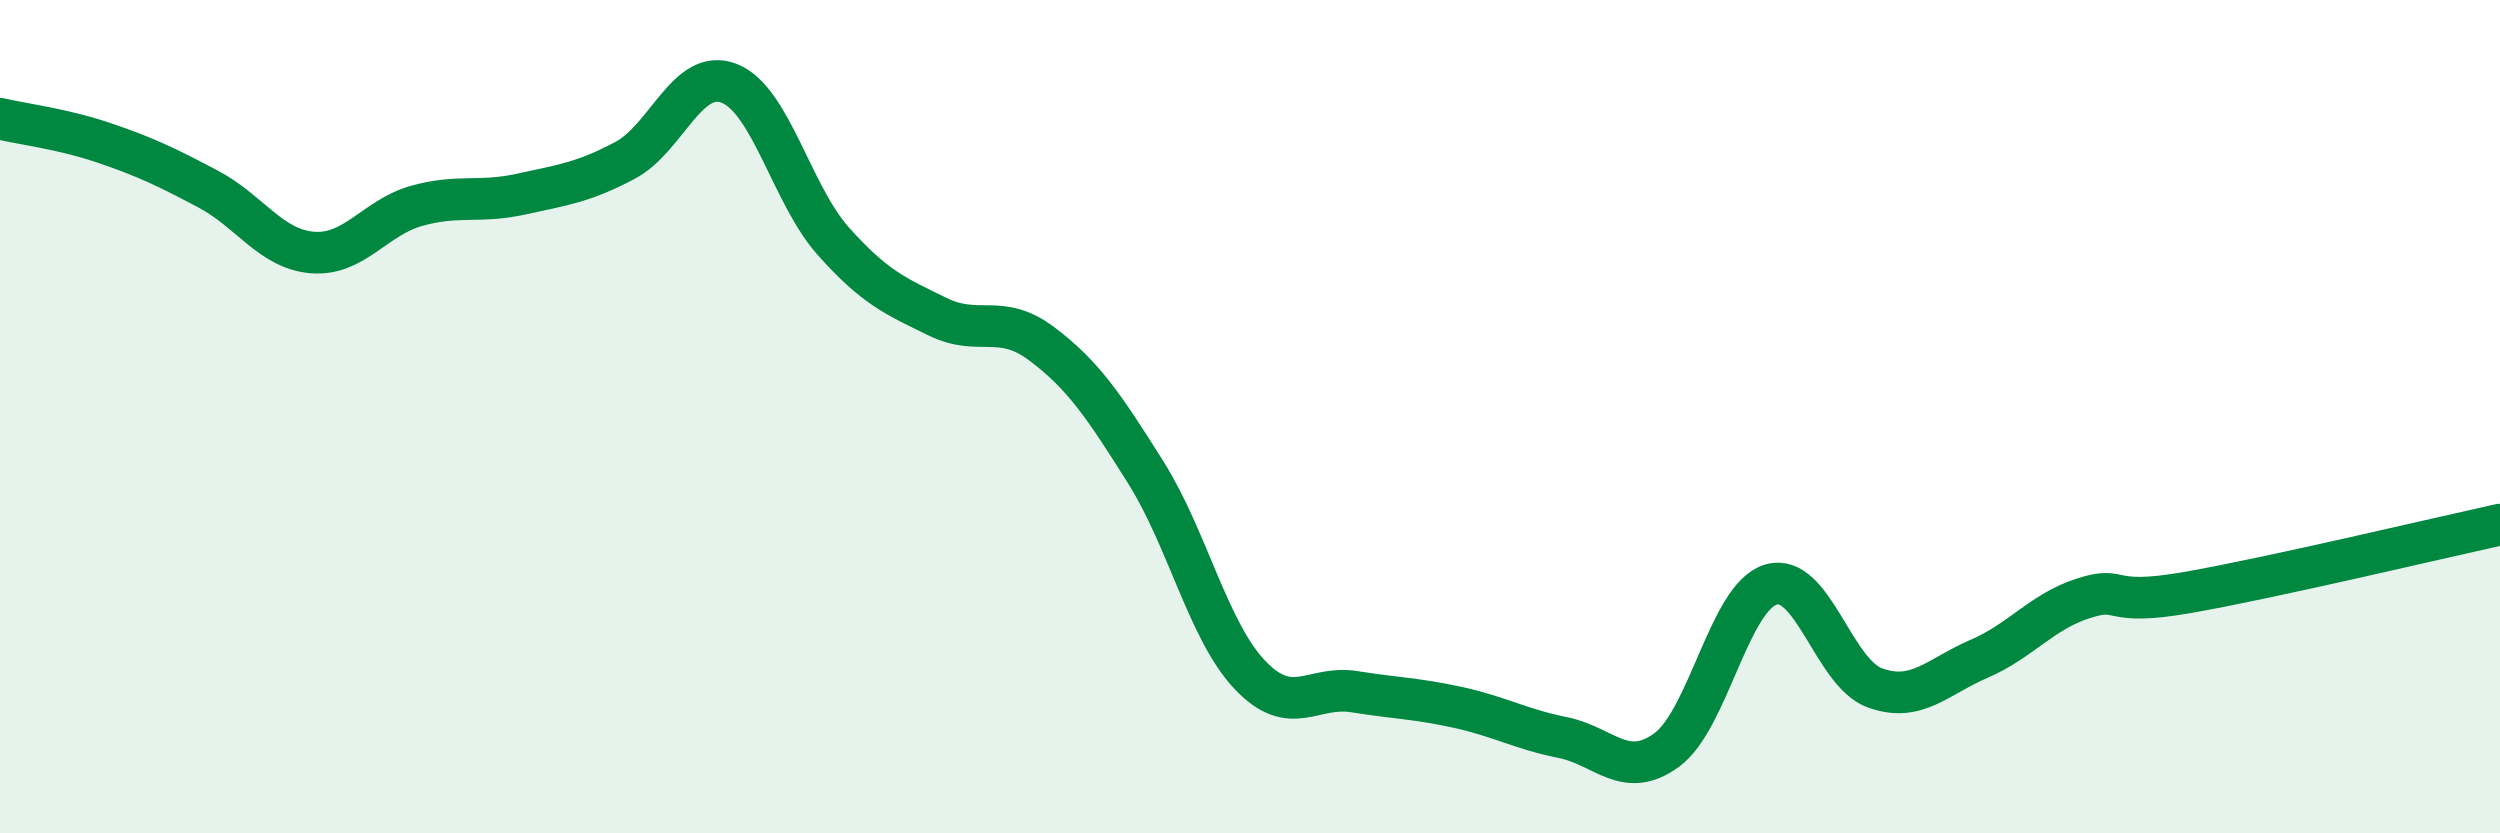 
    <svg width="60" height="20" viewBox="0 0 60 20" xmlns="http://www.w3.org/2000/svg">
      <path
        d="M 0,2.85 C 0.5,2.97 1.5,3.09 2.5,3.43 C 3.5,3.77 4,4.01 5,4.54 C 6,5.07 6.5,5.98 7.5,6.06 C 8.5,6.14 9,5.22 10,4.94 C 11,4.66 11.5,4.88 12.5,4.66 C 13.5,4.44 14,4.38 15,3.85 C 16,3.32 16.5,1.61 17.5,2 C 18.5,2.39 19,4.67 20,5.79 C 21,6.91 21.5,7.11 22.5,7.6 C 23.5,8.09 24,7.5 25,8.25 C 26,9 26.5,9.75 27.5,11.34 C 28.5,12.93 29,15.15 30,16.2 C 31,17.25 31.5,16.44 32.5,16.6 C 33.5,16.76 34,16.76 35,16.98 C 36,17.2 36.5,17.5 37.5,17.7 C 38.5,17.9 39,18.73 40,18 C 41,17.27 41.5,14.33 42.5,14.03 C 43.5,13.73 44,16.15 45,16.51 C 46,16.87 46.5,16.24 47.5,15.81 C 48.5,15.38 49,14.68 50,14.36 C 51,14.04 50.5,14.57 52.5,14.22 C 54.5,13.87 58.5,12.92 60,12.59L60 20L0 20Z"
        fill="#008740"
        opacity="0.1"
        stroke-linecap="round"
        stroke-linejoin="round"
      />
      <path
        d="M 0,2.85 C 0.5,2.97 1.5,3.09 2.5,3.43 C 3.5,3.77 4,4.01 5,4.54 C 6,5.07 6.5,5.98 7.5,6.06 C 8.5,6.14 9,5.22 10,4.94 C 11,4.66 11.5,4.88 12.5,4.66 C 13.5,4.44 14,4.38 15,3.85 C 16,3.32 16.5,1.61 17.5,2 C 18.5,2.39 19,4.67 20,5.79 C 21,6.91 21.5,7.11 22.5,7.6 C 23.5,8.09 24,7.5 25,8.25 C 26,9 26.5,9.75 27.5,11.34 C 28.5,12.93 29,15.15 30,16.2 C 31,17.25 31.5,16.44 32.5,16.6 C 33.5,16.76 34,16.76 35,16.98 C 36,17.2 36.5,17.5 37.5,17.7 C 38.5,17.9 39,18.73 40,18 C 41,17.27 41.5,14.33 42.5,14.03 C 43.5,13.73 44,16.15 45,16.51 C 46,16.87 46.5,16.24 47.5,15.81 C 48.5,15.38 49,14.68 50,14.36 C 51,14.04 50.5,14.57 52.5,14.22 C 54.5,13.87 58.5,12.92 60,12.59"
        stroke="#008740"
        stroke-width="1"
        fill="none"
        stroke-linecap="round"
        stroke-linejoin="round"
      />
    </svg>
  